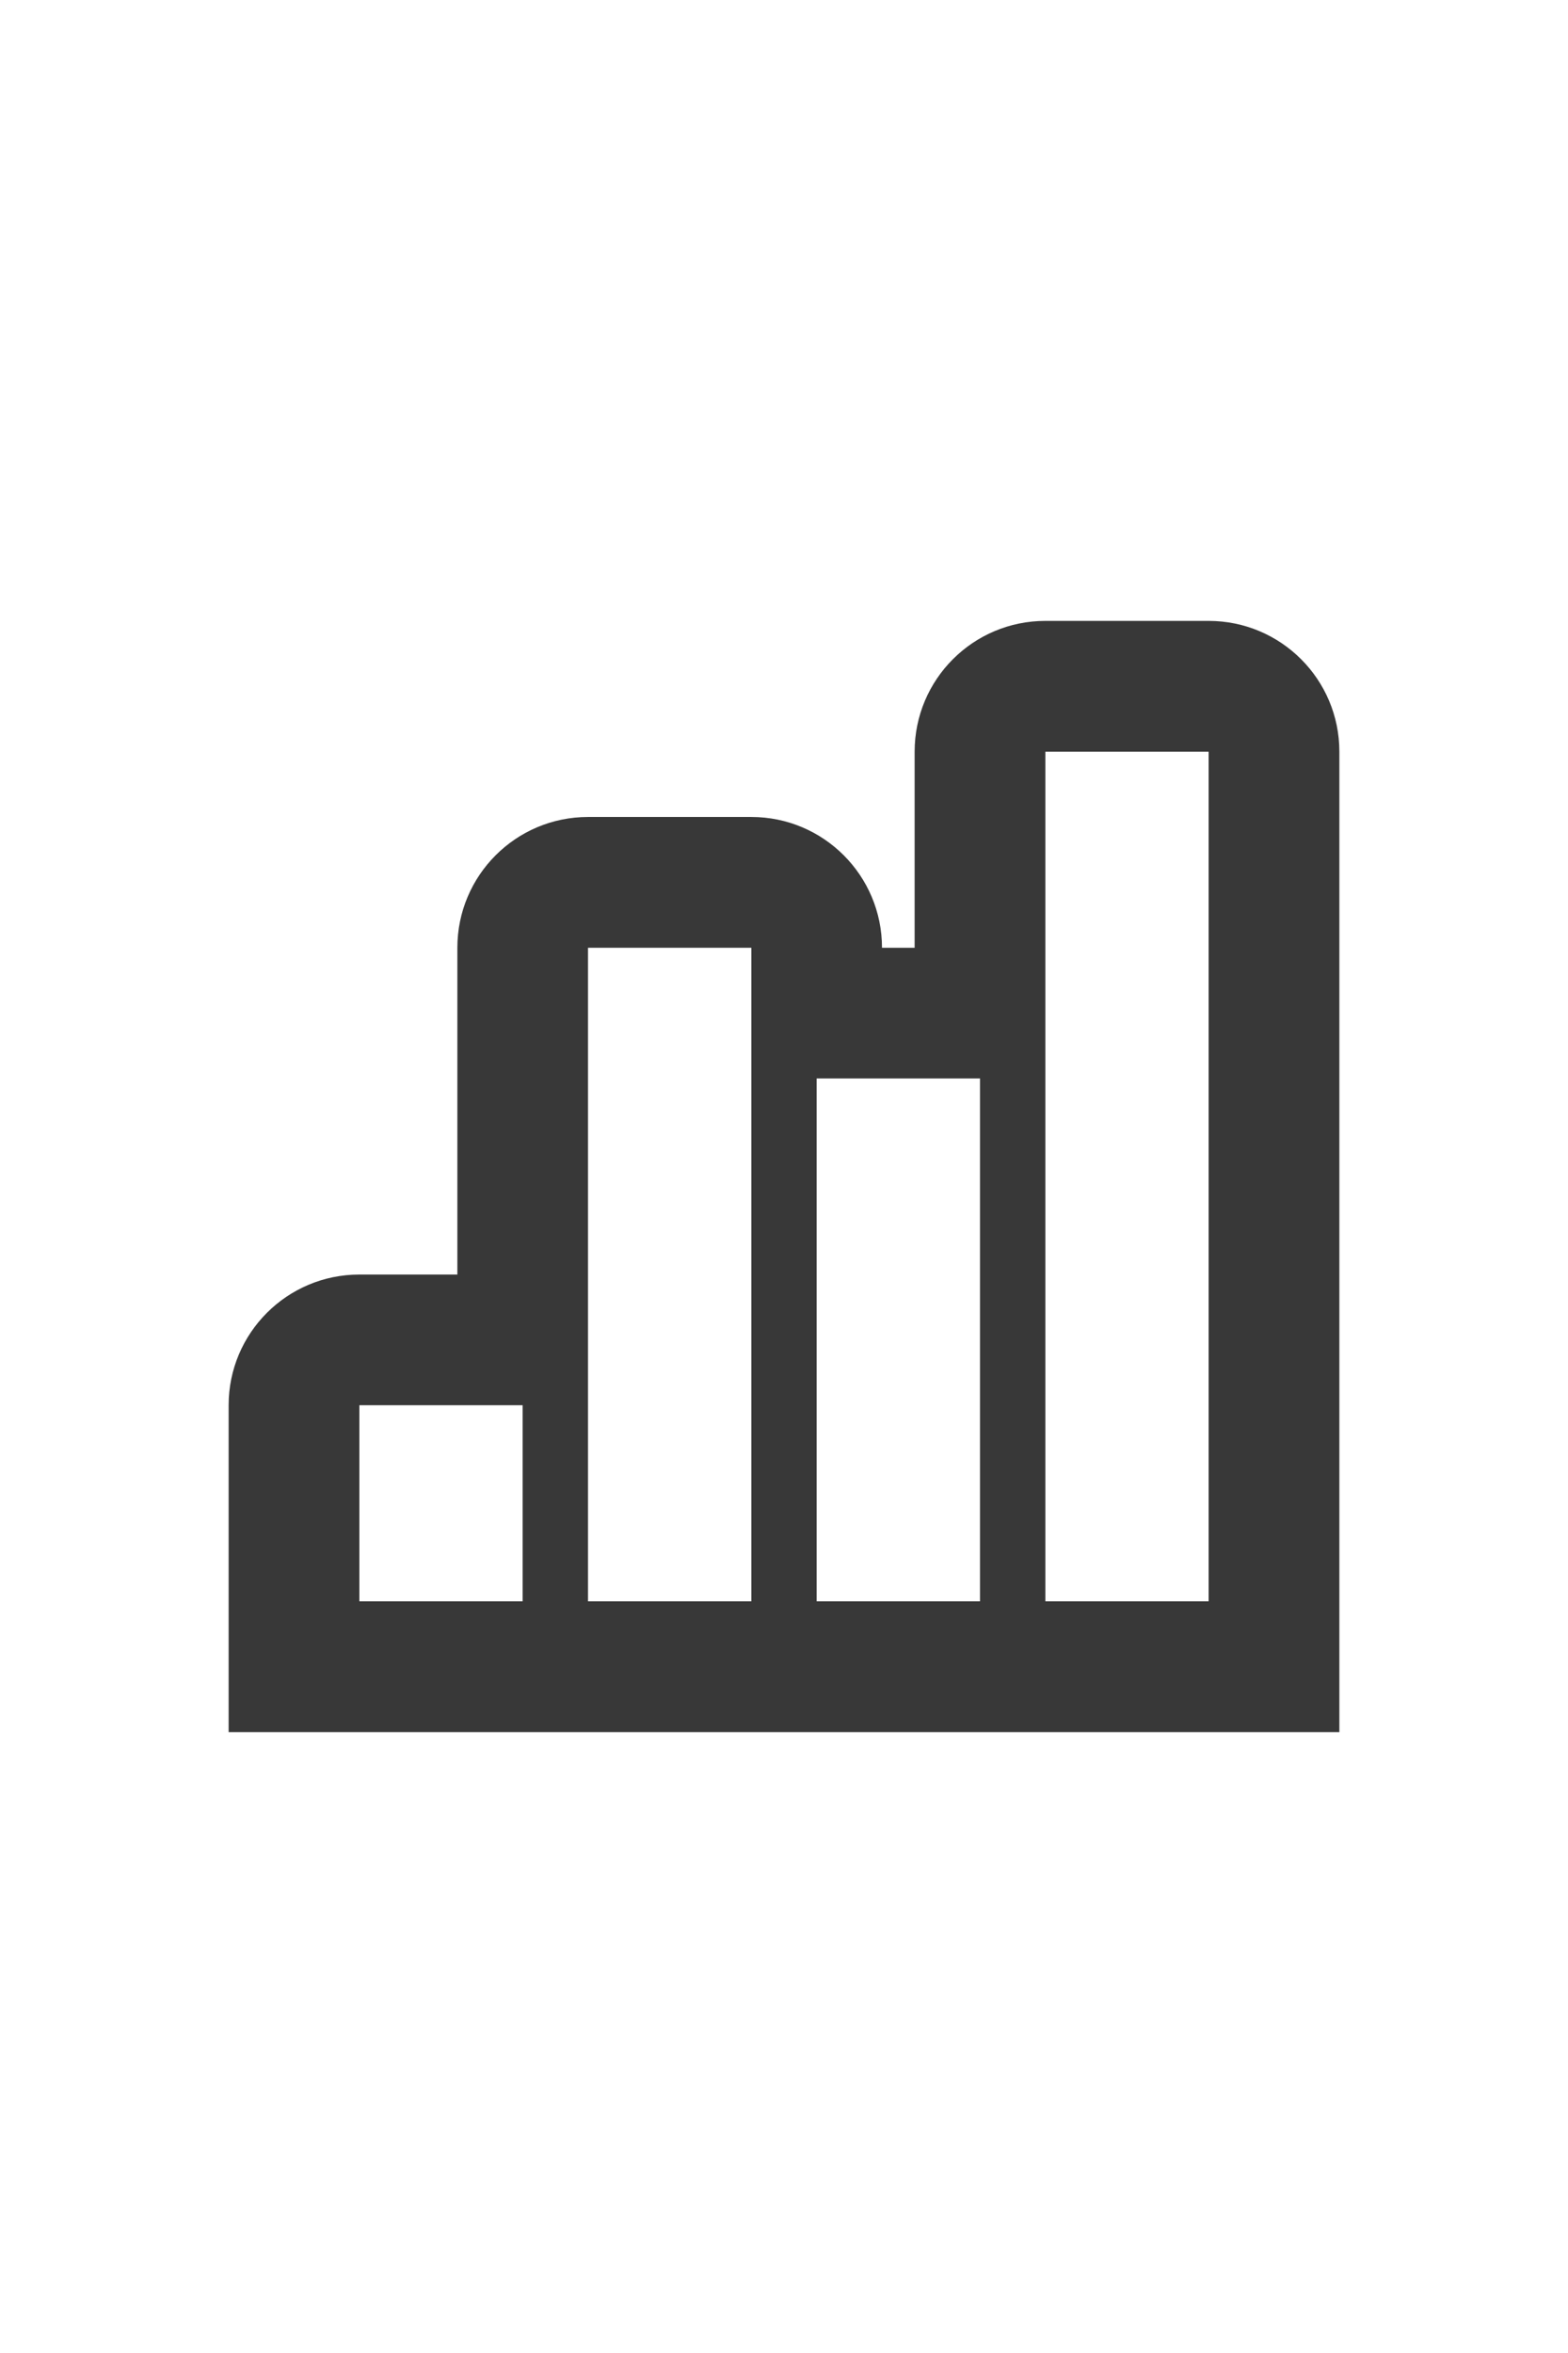 <?xml version="1.0" encoding="UTF-8"?>
<svg width="16px" height="24px" viewBox="0 0 16 24" version="1.1" xmlns="http://www.w3.org/2000/svg" xmlns:xlink="http://www.w3.org/1999/xlink">
    <!-- Generator: Sketch 50.2 (55047) - http://www.bohemiancoding.com/sketch -->
    <title>Statistics</title>
    <desc>Created with Sketch.</desc>
    <defs></defs>
    <g id="Statistics" stroke="none" stroke-width="1" fill="none" fill-rule="evenodd">
        <path d="M2.333,17.667 L2.333,14.333 C2.333,13.597 2.93,13 3.667,13 L4.667,13 L4.667,9.667 C4.667,8.93 5.264,8.333 6,8.333 L7.667,8.333 C8.403,8.333 9,8.93 9,9.667 L9.333,9.667 L9.333,7.667 C9.333,6.93 9.93,6.333 10.667,6.333 L12.333,6.333 C13.07,6.333 13.667,6.93 13.667,7.667 L13.667,17.667 L2.333,17.667 Z M3.667,14.333 L3.667,16.333 L5.333,16.333 L5.333,14.333 L3.667,14.333 Z M6,9.667 L6,16.333 L7.667,16.333 L7.667,9.667 L6,9.667 Z M8.333,11 L8.333,16.333 L10,16.333 L10,11 L8.333,11 Z M10.667,7.667 L10.667,16.333 L12.333,16.333 L12.333,7.667 L10.667,7.667 Z" fill="#383838"></path>
    </g>
</svg>